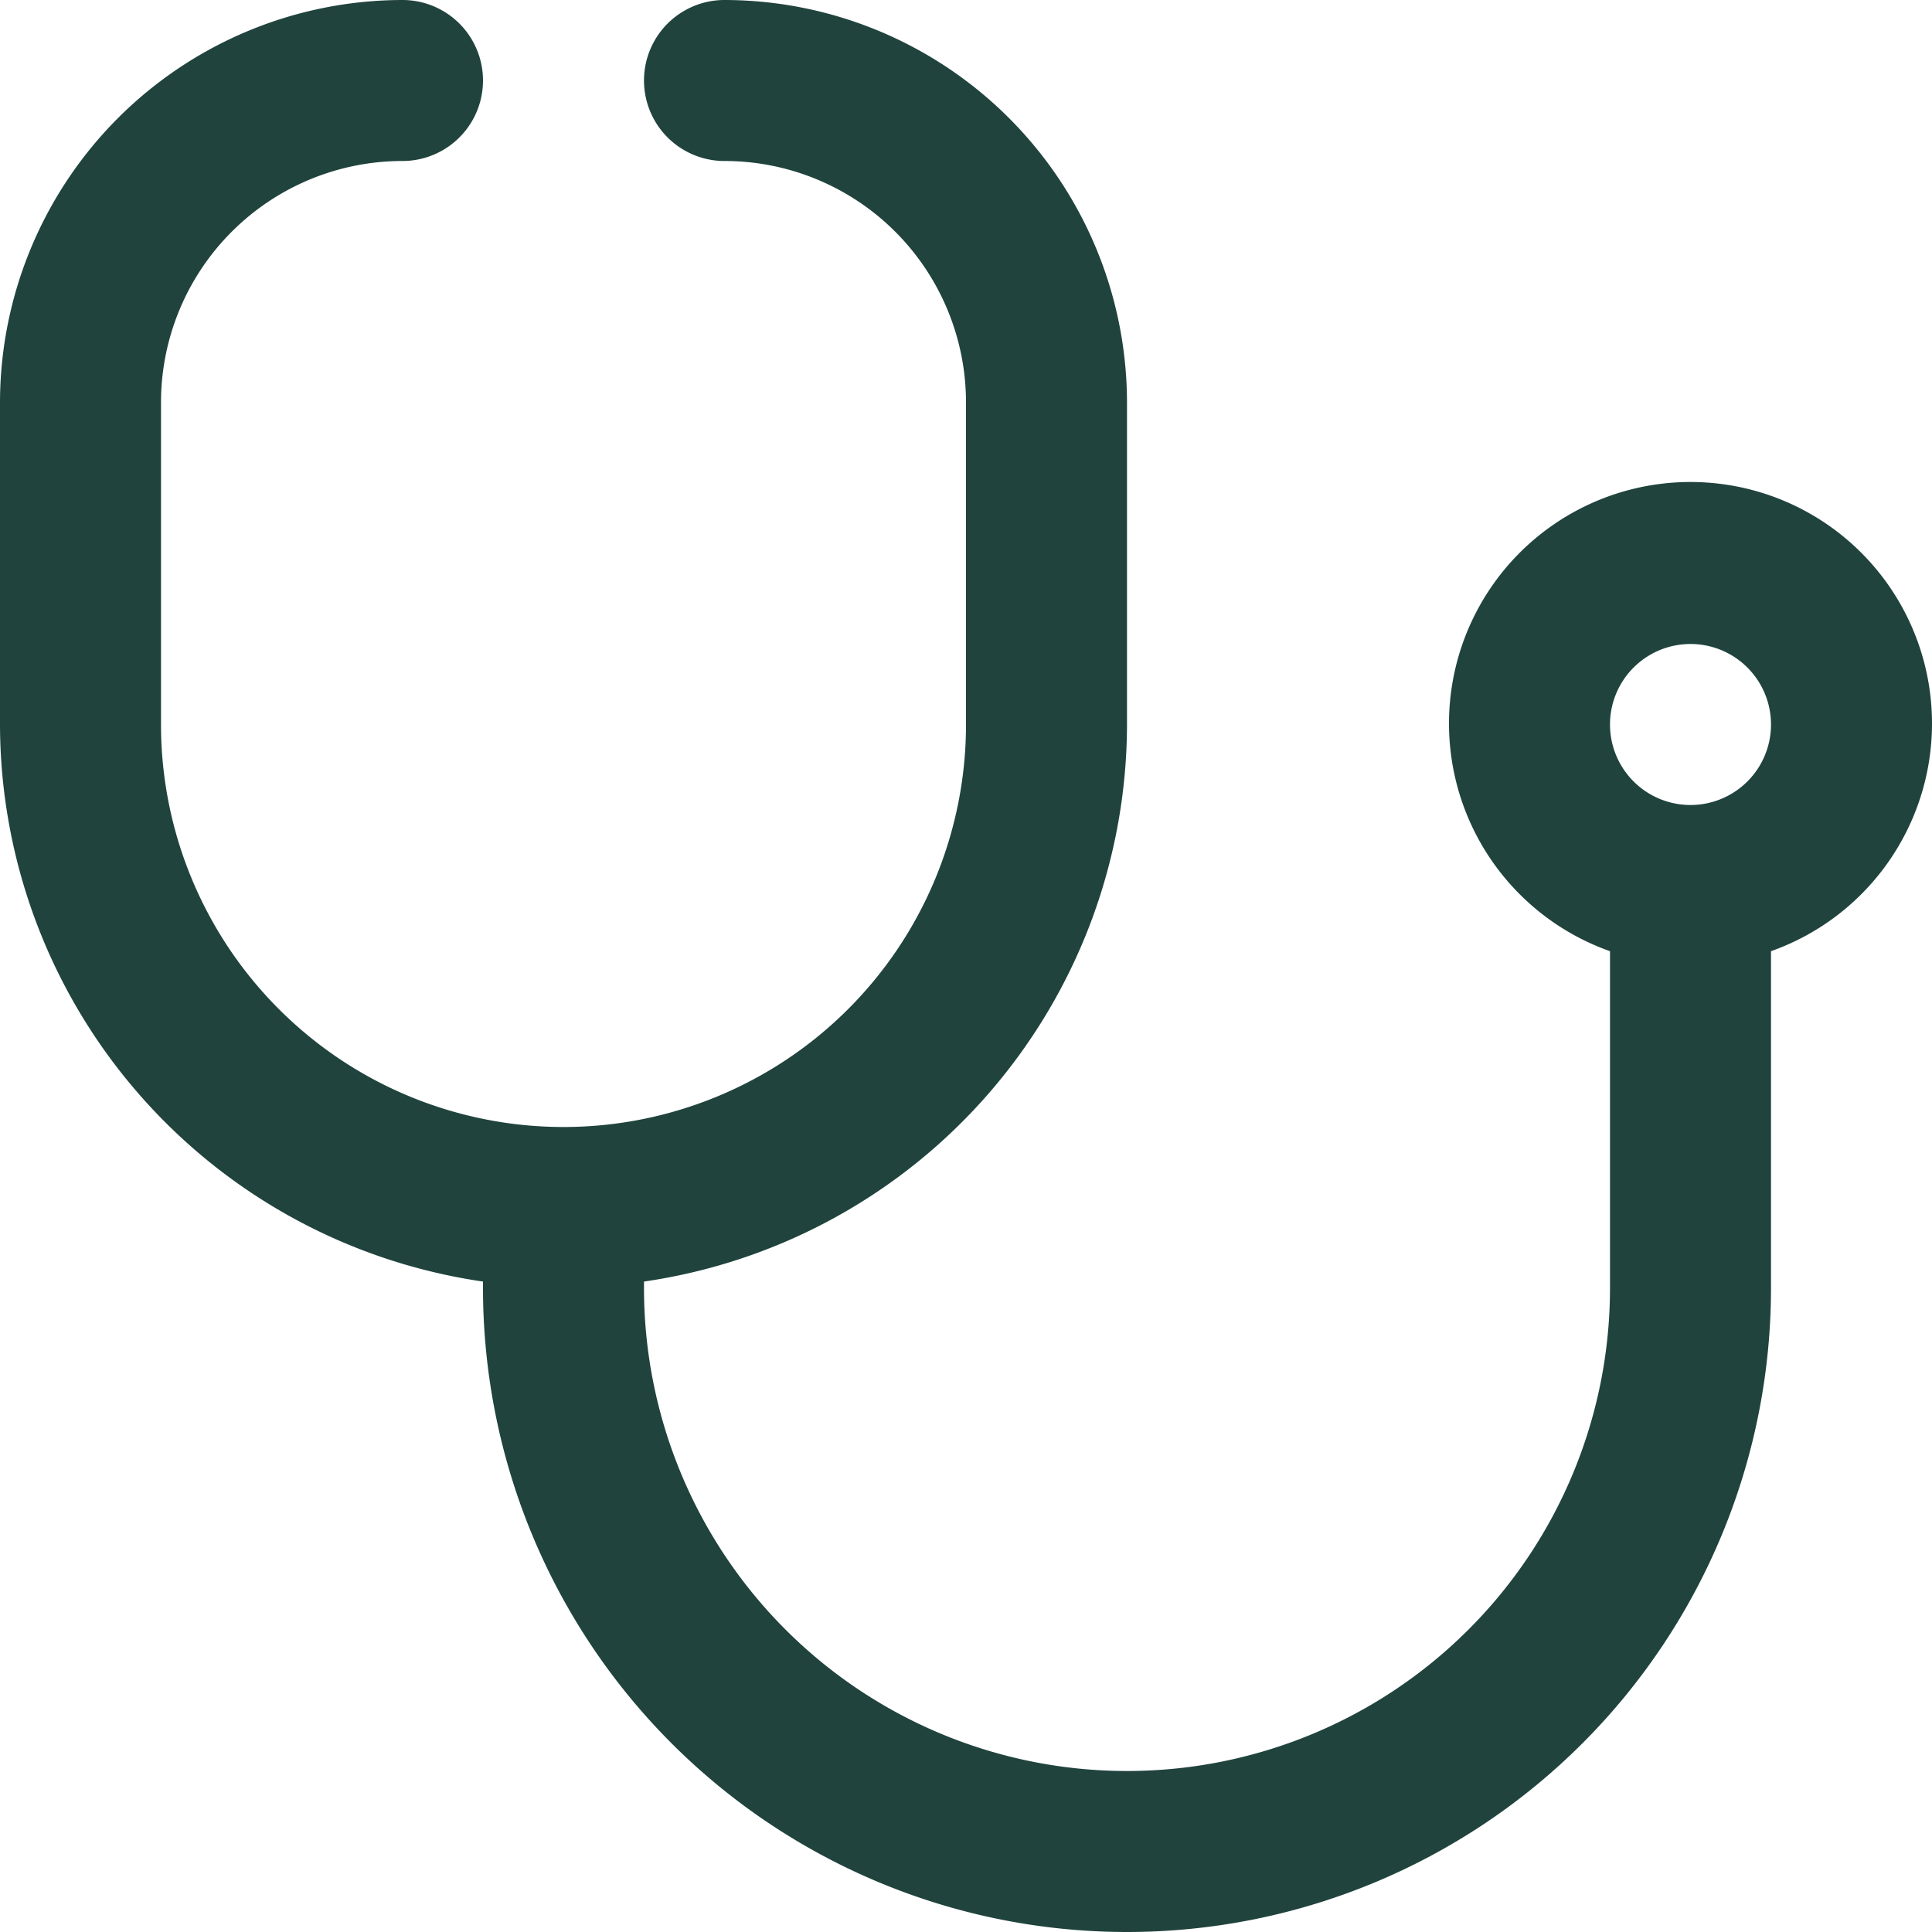 <svg xmlns="http://www.w3.org/2000/svg" width="24" height="24" fill="none"><g clip-path="url(#a)"><path fill="#20433D" d="M24 9a3 3 0 1 0-4 2.816V16a6 6 0 0 1-12 0v-.08A7.005 7.005 0 0 0 14 9V5a5.006 5.006 0 0 0-5-5 1 1 0 1 0 0 2 3 3 0 0 1 3 3v4A5 5 0 1 1 2 9V5a3 3 0 0 1 3-3 1 1 0 0 0 0-2 5.006 5.006 0 0 0-5 5v4a7.006 7.006 0 0 0 6 6.92V16a8 8 0 0 0 16 0v-4.184A3 3 0 0 0 24 9Zm-3 1a1 1 0 1 1 0-2 1 1 0 0 1 0 2Z"/></g><defs><clipPath id="a"><path fill="#fff" d="M0 0h24v24H0z"/></clipPath></defs></svg>